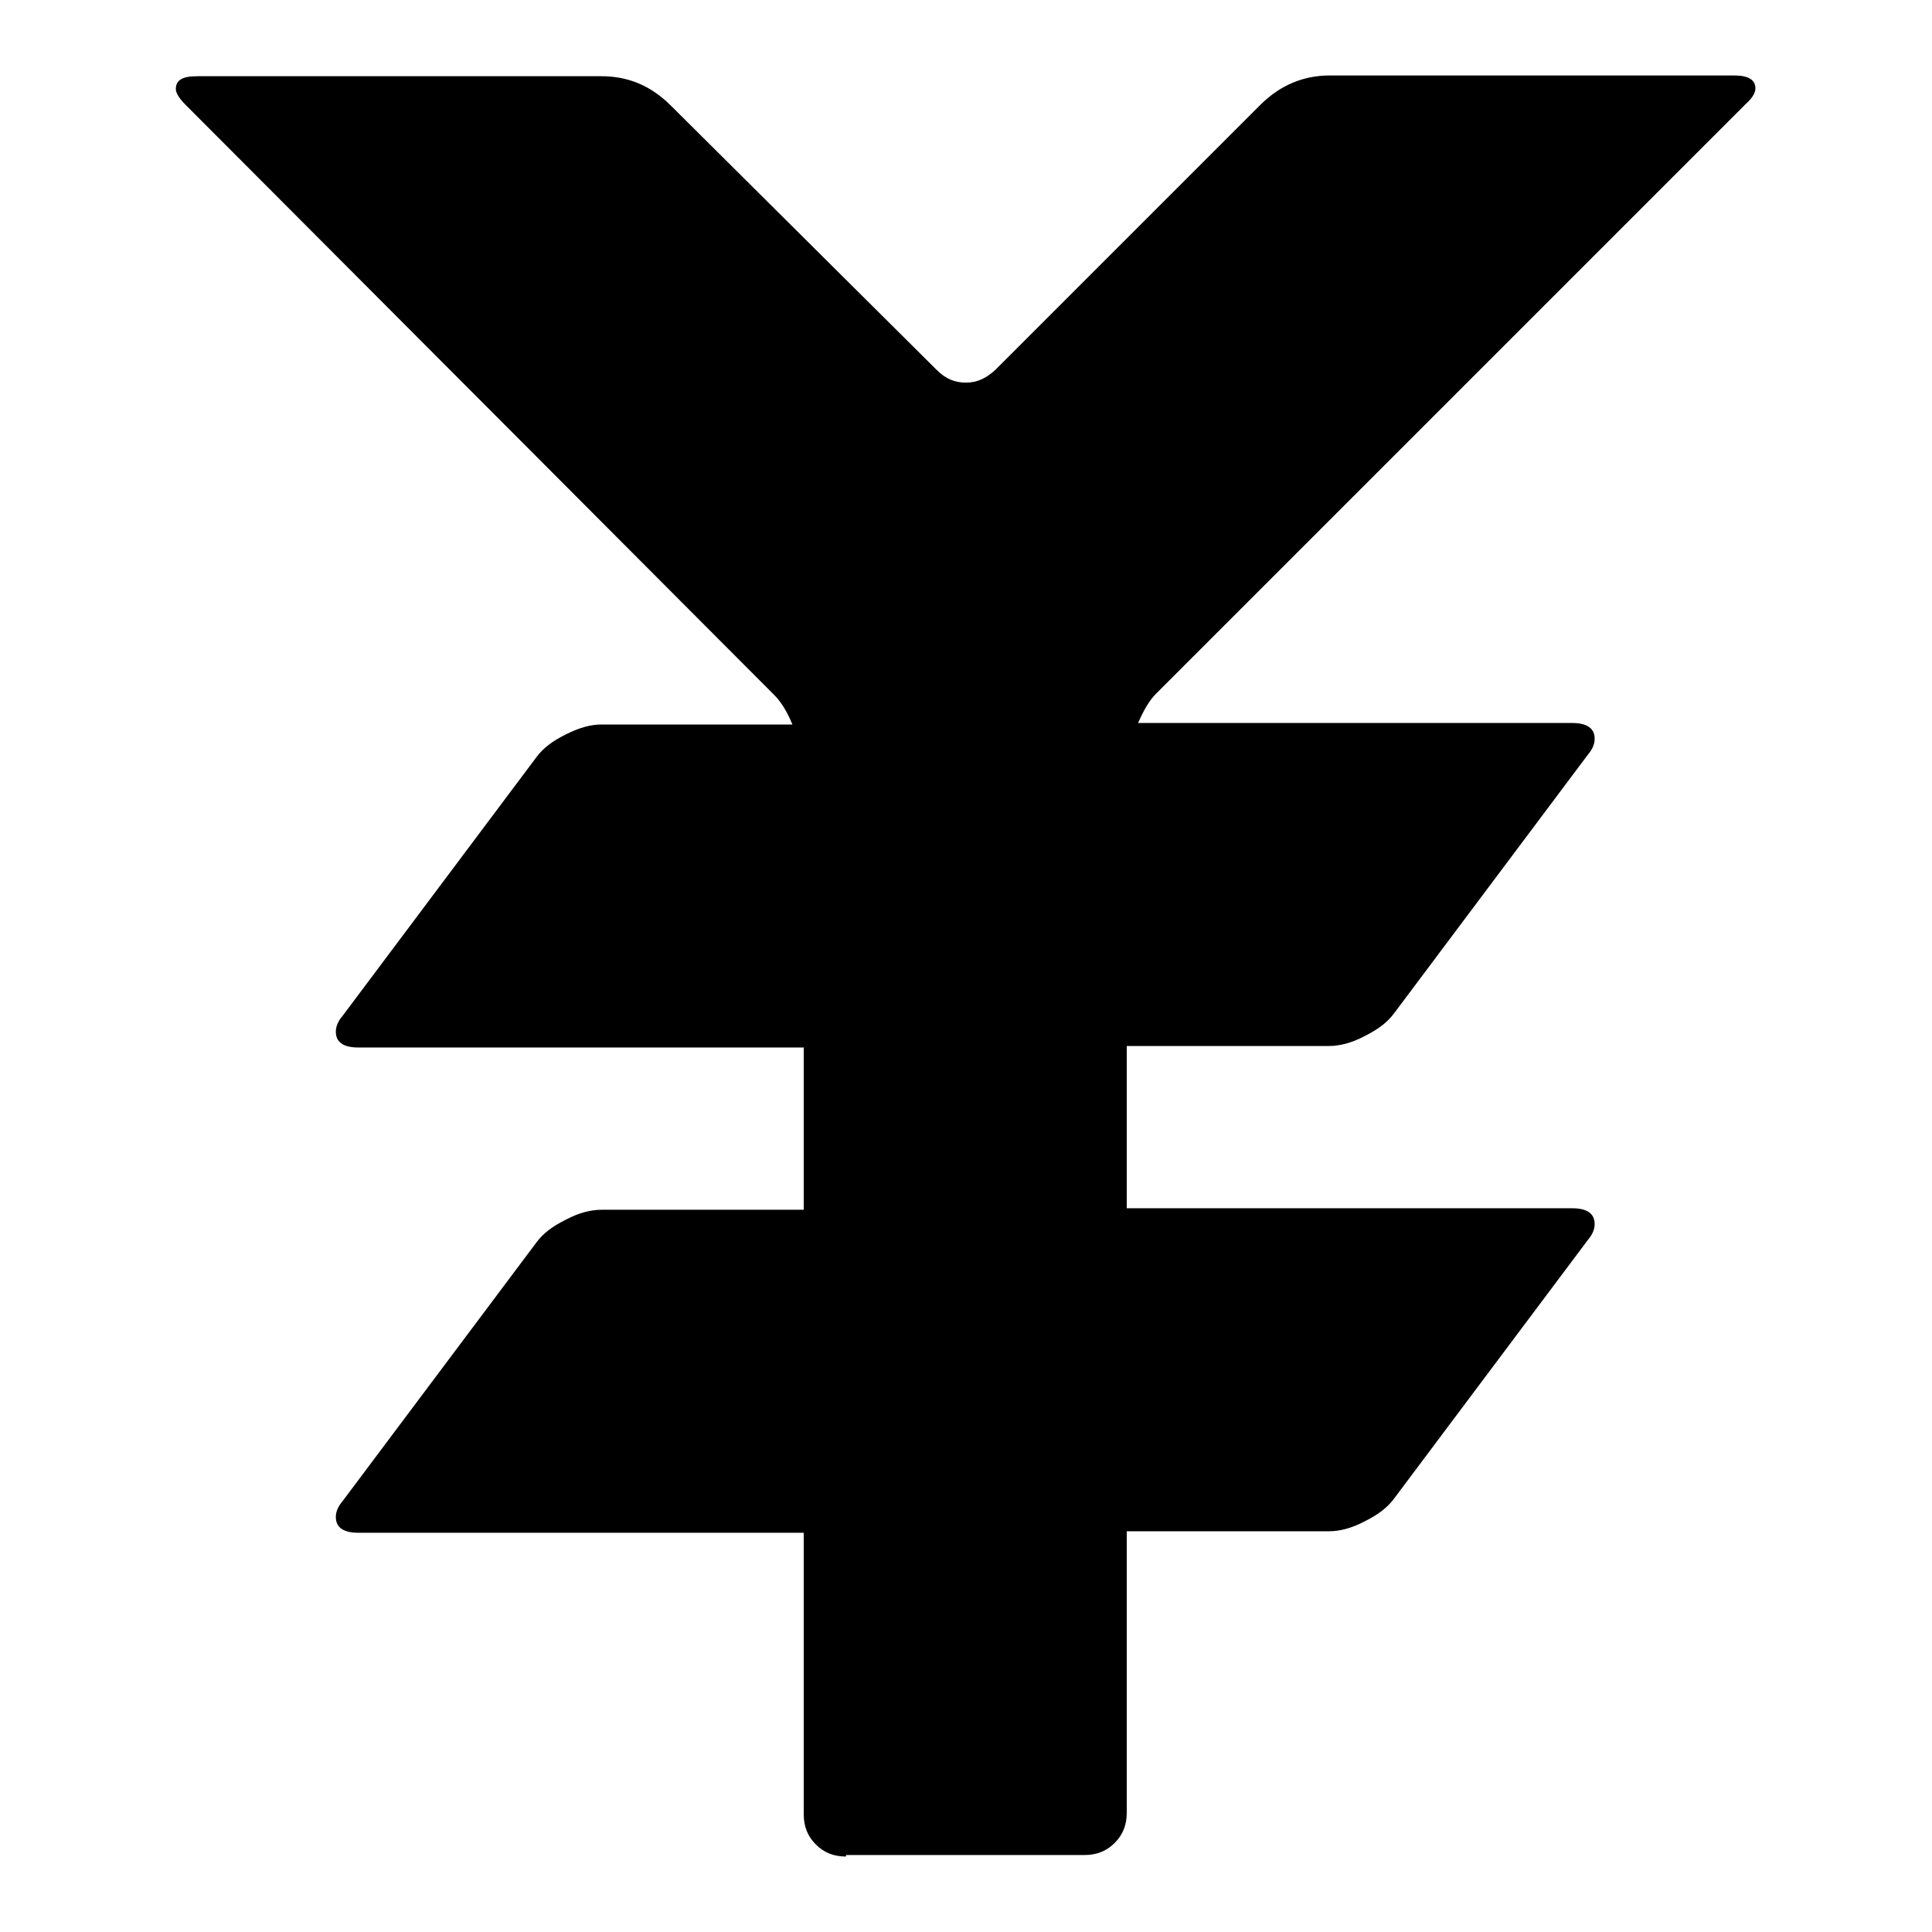 <?xml version="1.0" encoding="utf-8"?>
<!-- Svg Vector Icons : http://www.onlinewebfonts.com/icon -->
<!DOCTYPE svg PUBLIC "-//W3C//DTD SVG 1.1//EN" "http://www.w3.org/Graphics/SVG/1.1/DTD/svg11.dtd">
<svg version="1.1" xmlns="http://www.w3.org/2000/svg" xmlns:xlink="http://www.w3.org/1999/xlink" x="0px" y="0px" viewBox="0 0 256 256" enable-background="new 0 0 256 256" xml:space="preserve">
<g><g><g><path fill="#000000" d="M112.1,246c-1.6,0-2.9-0.5-4-1.6c-1.1-1.1-1.6-2.4-1.6-4v-37.3h-59c-2,0-3-0.7-3-2.1c0-0.7,0.3-1.4,0.9-2.1l25.7-34.3c0.9-1.2,2.1-2.1,3.9-3c1.7-0.9,3.3-1.3,4.7-1.3h26.8v-21.5h-59c-2,0-3-0.7-3-2.1c0-0.7,0.3-1.4,0.9-2.1l25.7-34.3c0.9-1.2,2.1-2.1,3.9-3s3.3-1.3,4.7-1.3H105c-0.7-1.7-1.5-3-2.4-3.9L24.6,13.9c-0.9-0.9-1.3-1.6-1.3-2.1c0-1.2,0.9-1.7,2.8-1.7h53.6c3.6,0,6.6,1.3,9.2,3.9L124.1,49c1.2,1.2,2.4,1.7,3.9,1.7s2.7-0.6,3.9-1.7L167,13.9c2.6-2.6,5.7-3.9,9.2-3.9h53.6c1.9,0,2.8,0.6,2.8,1.7c0,0.6-0.4,1.3-1.3,2.1l-78.1,78.1c-0.9,0.9-1.6,2.1-2.4,3.9h57.5c2,0,3,0.7,3,2.1c0,0.7-0.3,1.4-0.9,2.1l-25.7,34.3c-0.9,1.2-2.1,2.1-3.9,3c-1.7,0.9-3.3,1.3-4.7,1.3h-26.8v21.5h59c2,0,3,0.7,3,2.1c0,0.7-0.3,1.4-0.9,2.1l-25.7,34.3c-0.9,1.2-2.1,2.1-3.9,3c-1.7,0.9-3.3,1.3-4.7,1.3h-26.8v37.3c0,1.6-0.5,2.9-1.6,4c-1.1,1.1-2.4,1.6-4,1.6H112.1z"/></g></g></g>
</svg>